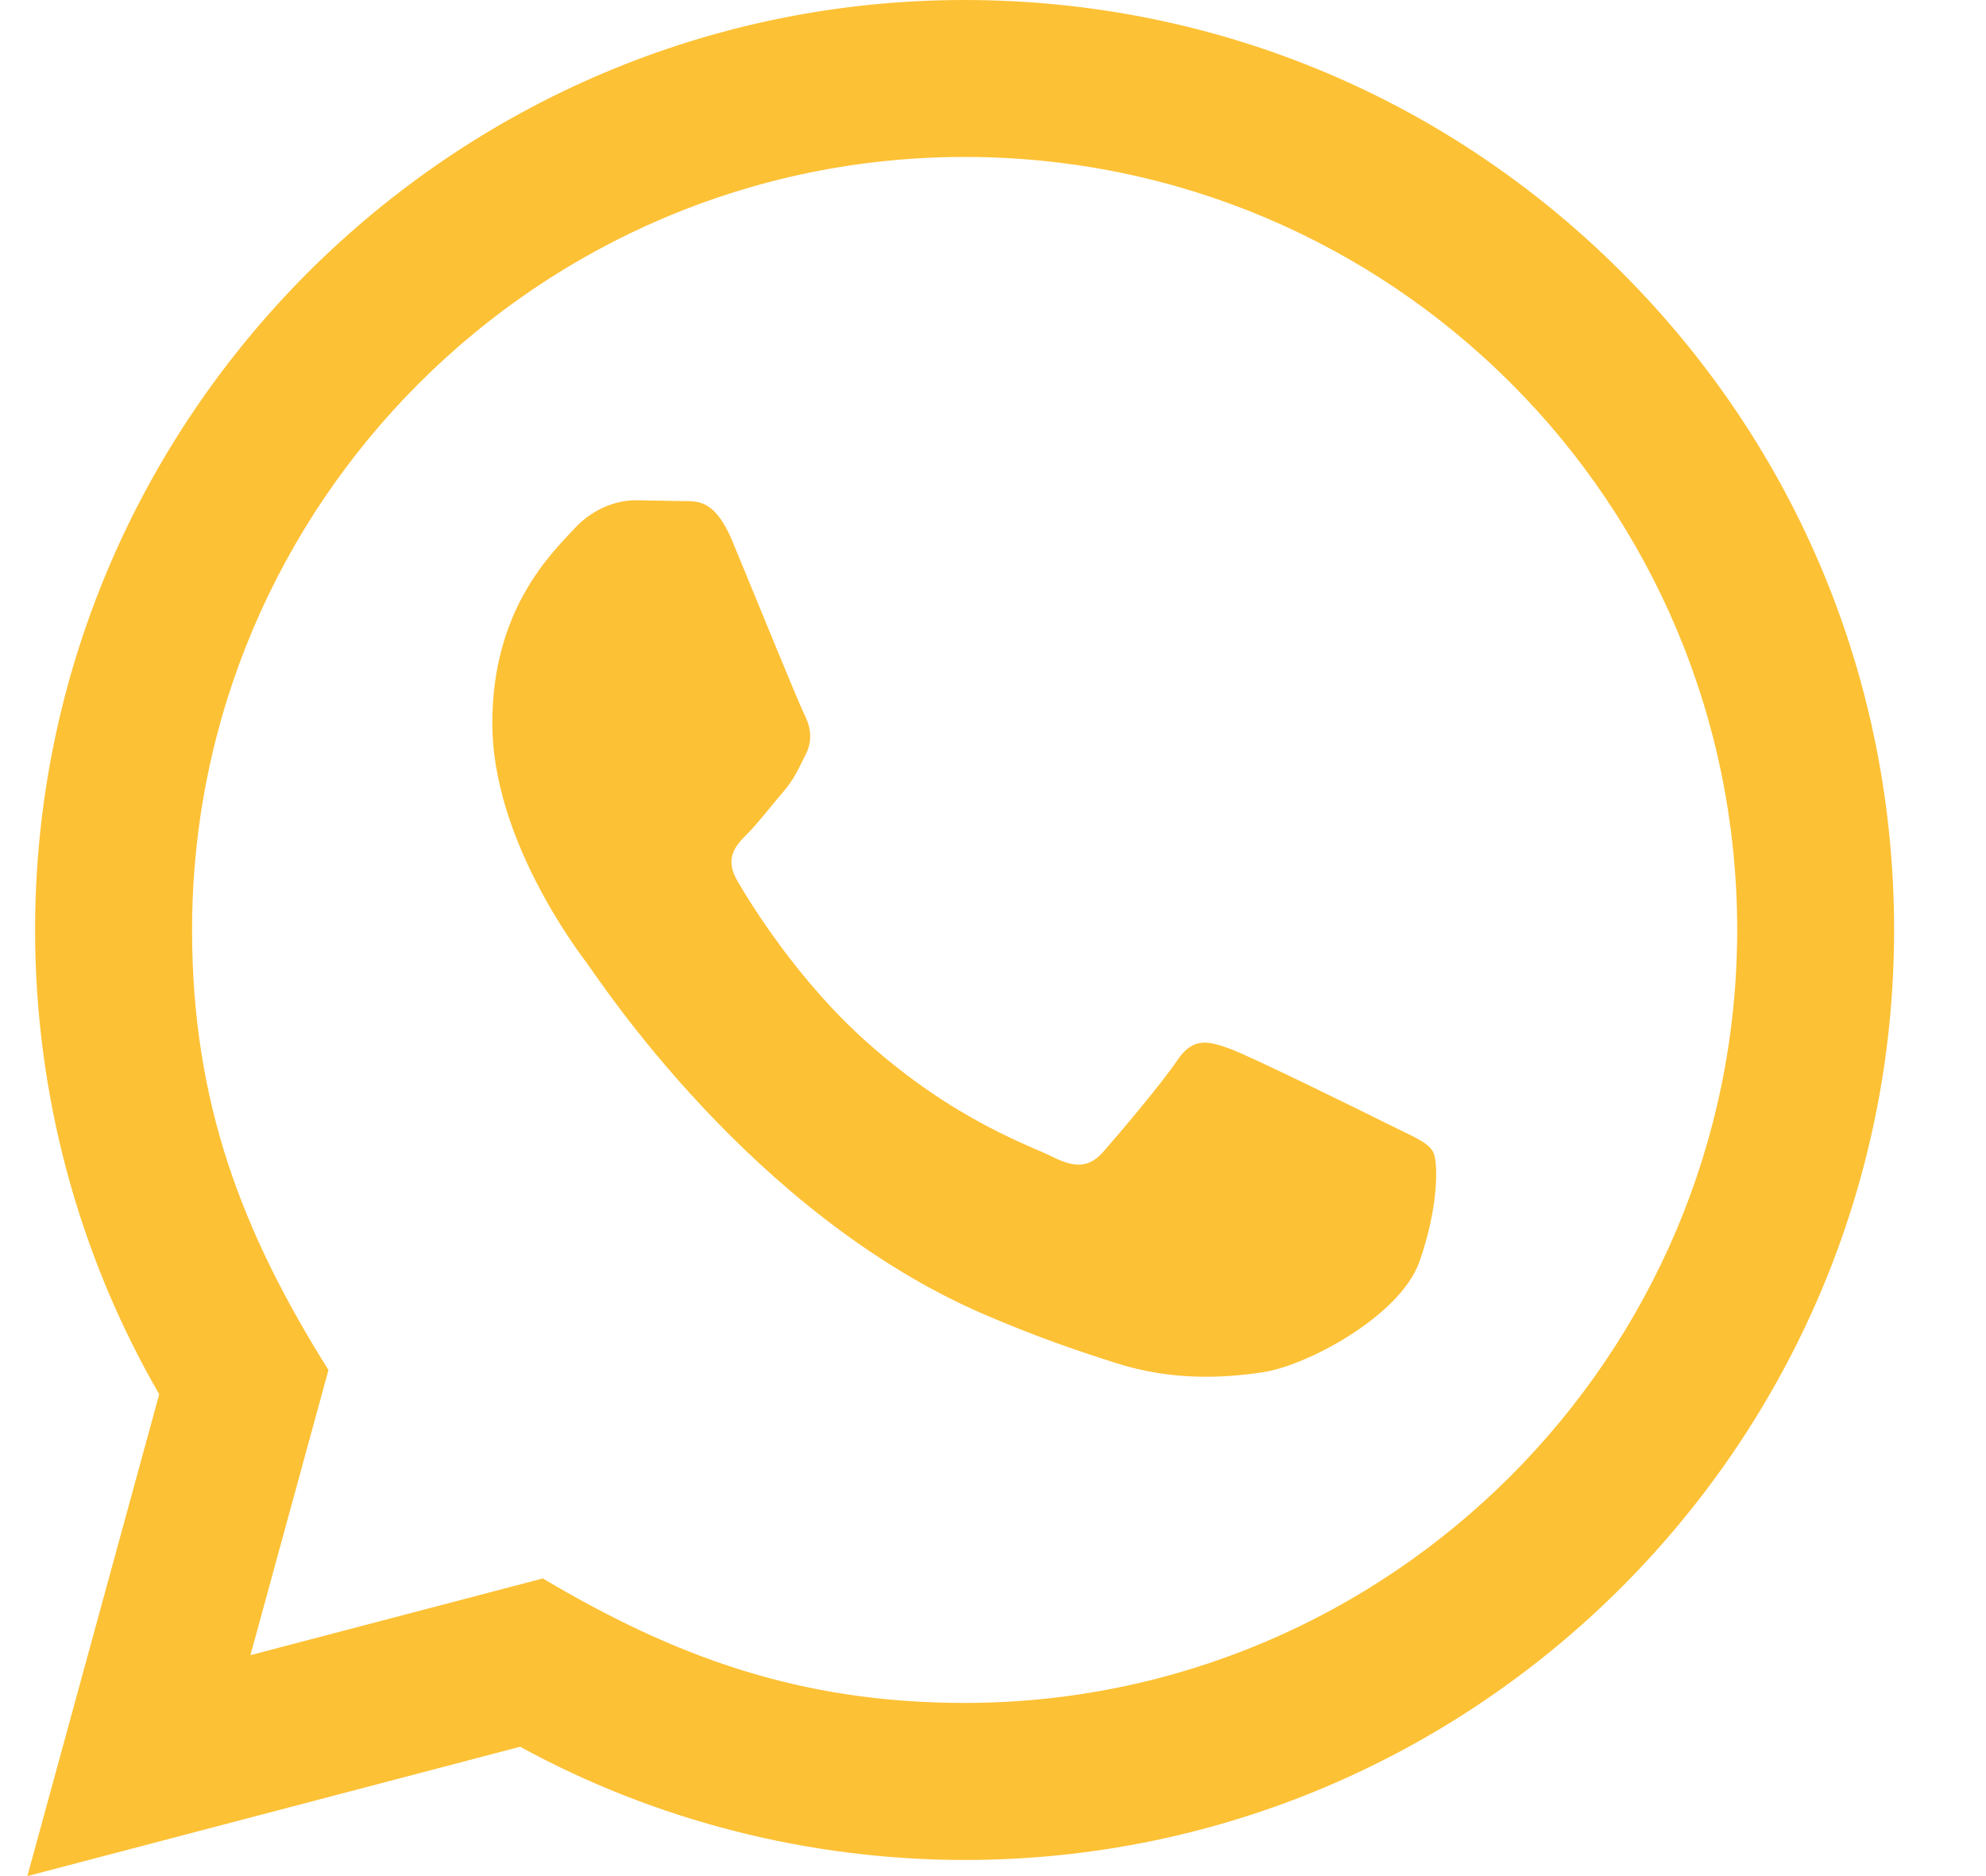 <svg xmlns="http://www.w3.org/2000/svg" width="18" height="17" viewBox="0 0 18 17" fill="none"><path d="M0.248 17L1.443 12.634C0.705 11.357 0.318 9.908 0.318 8.423C0.321 3.779 4.099 0 8.743 0C10.996 0.001 13.111 0.878 14.702 2.471C16.292 4.063 17.168 6.179 17.167 8.431C17.165 13.075 13.386 16.854 8.743 16.854C7.333 16.853 5.944 16.5 4.714 15.828L0.248 17ZM4.92 14.303C6.108 15.008 7.241 15.43 8.74 15.431C12.599 15.431 15.742 12.29 15.745 8.429C15.746 4.56 12.617 1.424 8.745 1.422C4.884 1.422 1.742 4.563 1.741 8.424C1.74 10 2.202 11.18 2.977 12.414L2.27 14.998L4.92 14.303ZM12.986 10.433C12.934 10.345 12.794 10.293 12.582 10.187C12.372 10.082 11.337 9.572 11.144 9.502C10.951 9.432 10.811 9.397 10.67 9.608C10.53 9.818 10.126 10.293 10.003 10.433C9.881 10.573 9.758 10.591 9.547 10.486C9.337 10.38 8.658 10.158 7.854 9.441C7.229 8.883 6.806 8.193 6.683 7.982C6.561 7.772 6.671 7.658 6.776 7.553C6.87 7.459 6.986 7.307 7.091 7.184C7.198 7.062 7.233 6.974 7.304 6.833C7.374 6.693 7.339 6.57 7.286 6.464C7.233 6.359 6.812 5.323 6.637 4.902C6.466 4.492 6.292 4.547 6.164 4.54L5.76 4.533C5.62 4.533 5.391 4.586 5.199 4.797C5.006 5.008 4.462 5.516 4.462 6.553C4.462 7.589 5.217 8.59 5.321 8.73C5.427 8.87 6.805 10.997 8.917 11.909C9.419 12.125 9.811 12.255 10.117 12.352C10.621 12.512 11.08 12.489 11.443 12.435C11.847 12.375 12.688 11.926 12.864 11.435C13.039 10.942 13.039 10.521 12.986 10.433Z" fill="#FDC135"></path></svg>